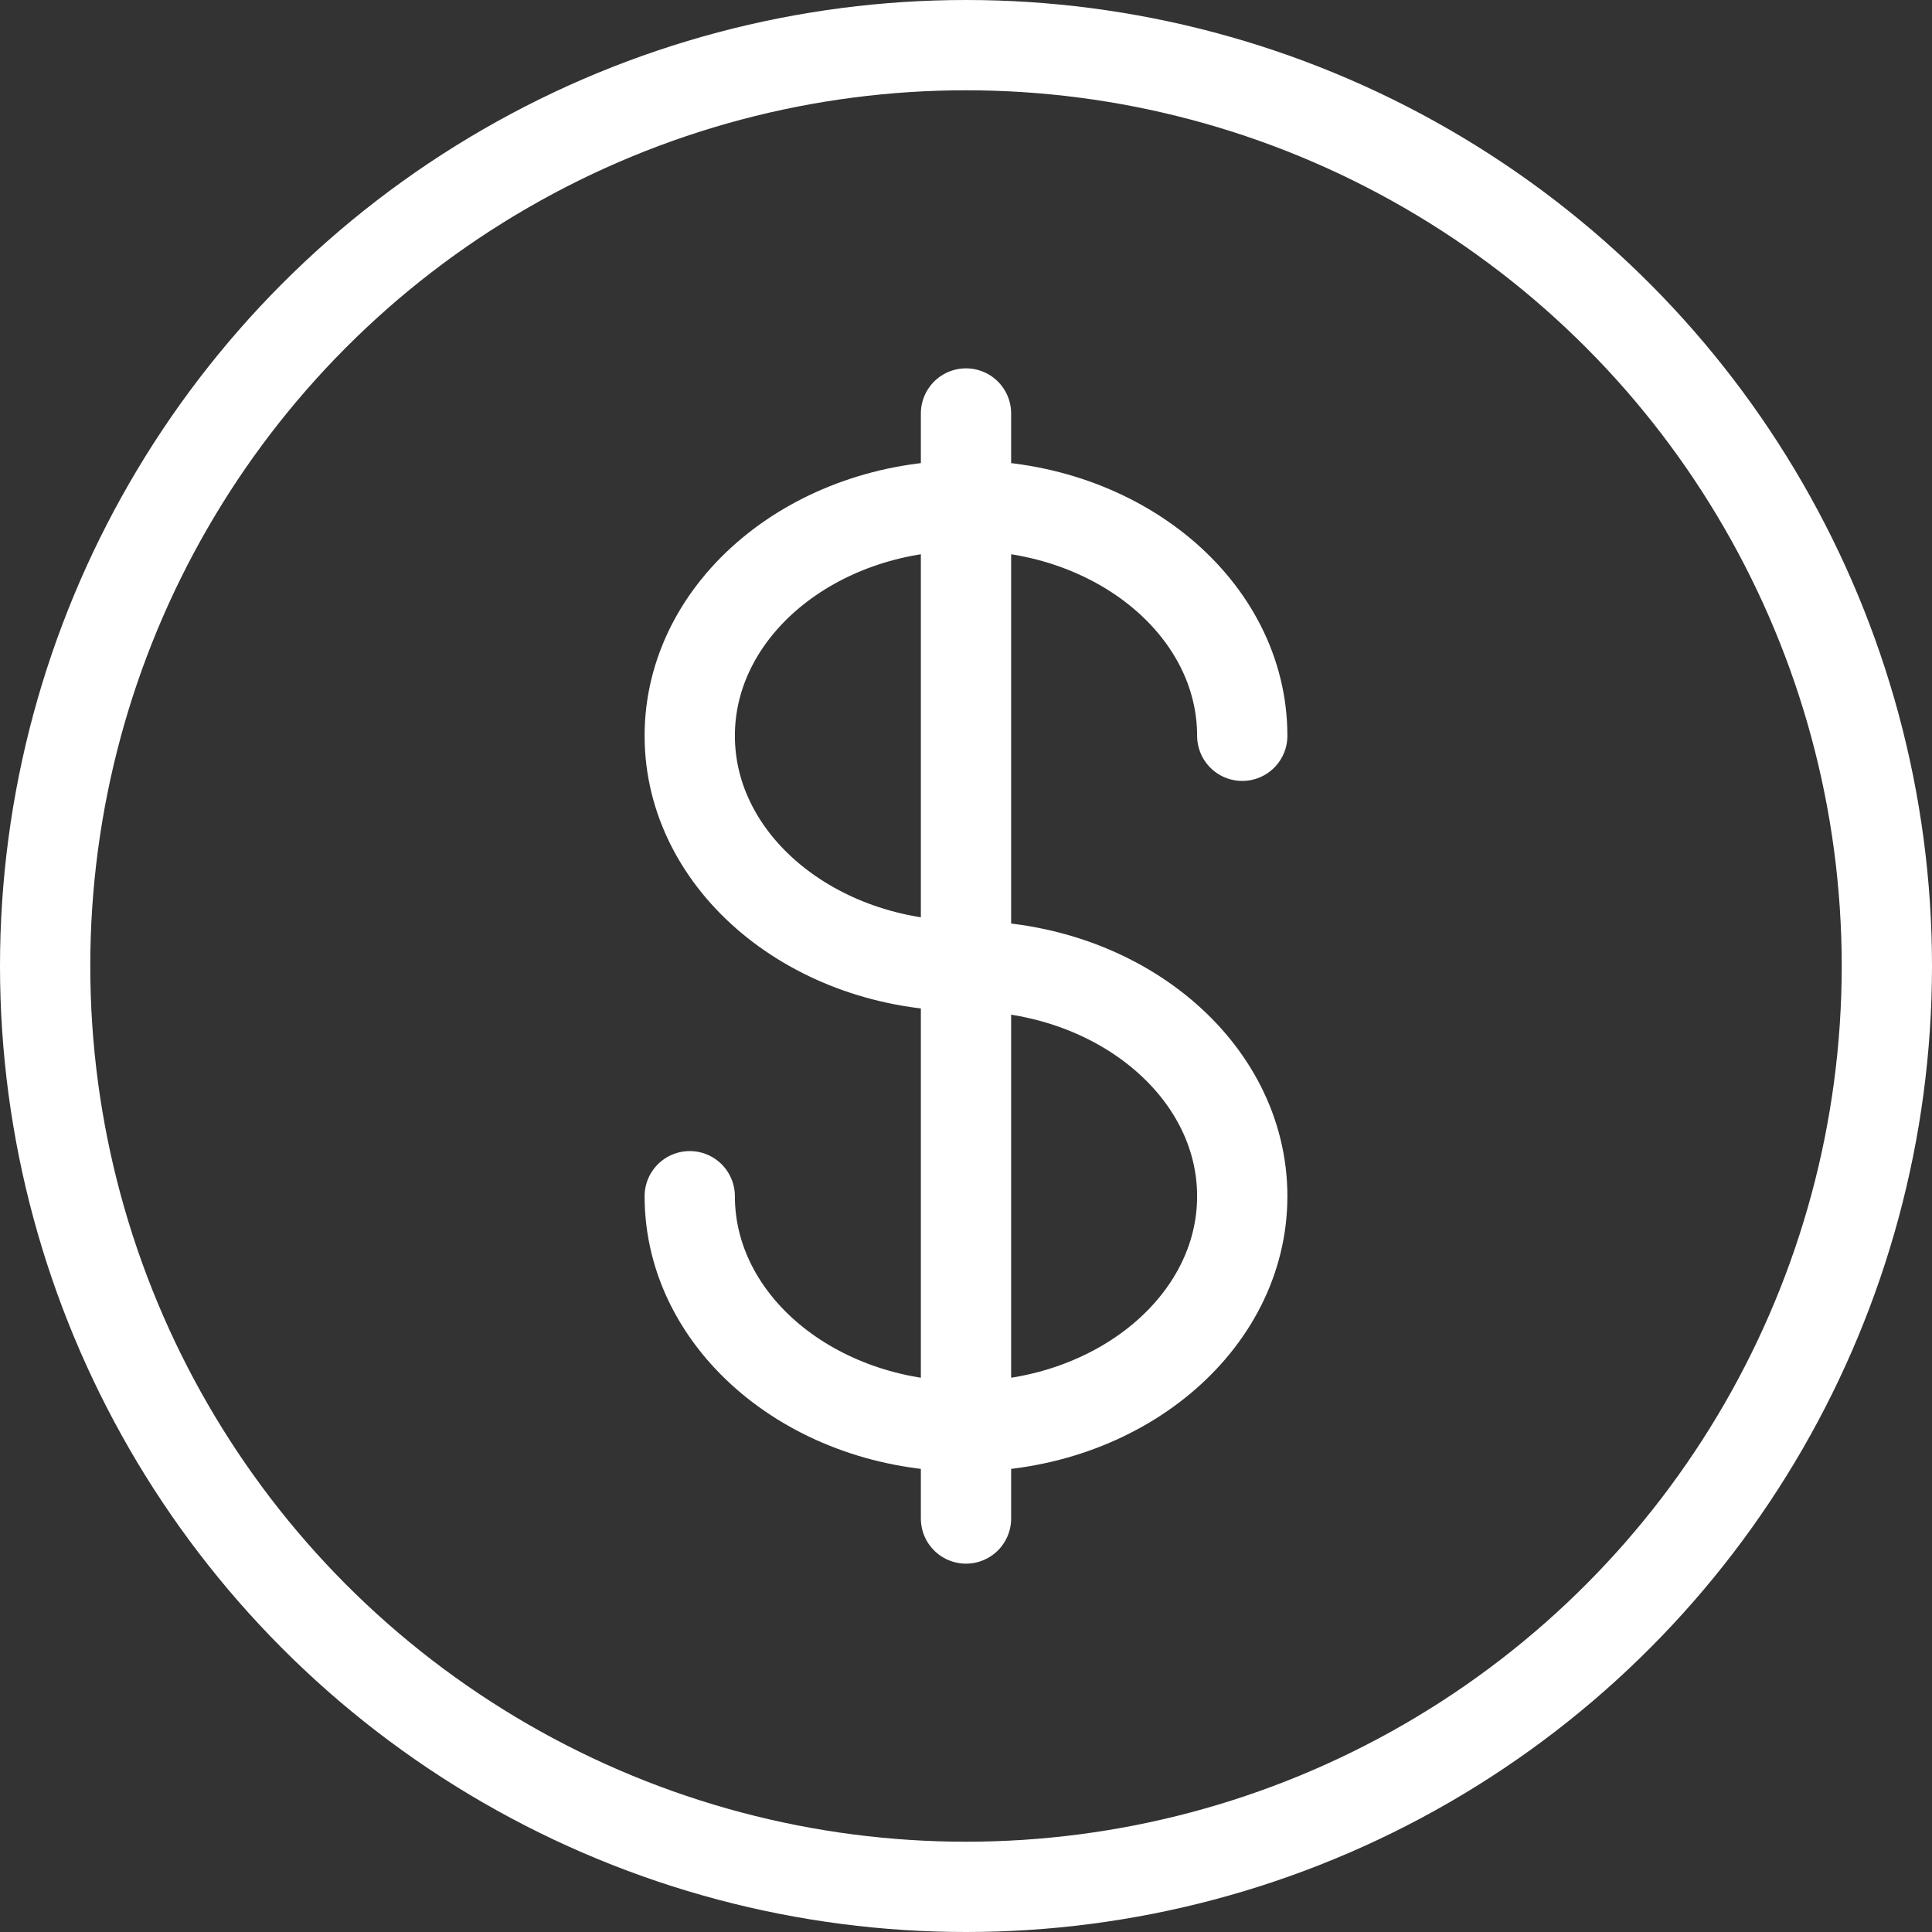 <svg viewBox="0 0 428 428" xmlns="http://www.w3.org/2000/svg" data-name="Layer 2" id="Layer_2">
  <rect x="0" y="0" width="428" height="428" fill="#333333" stroke="none"/>
  <defs>
    <style>
      .cls-1 {
        fill: none;
        stroke: #fff;
        stroke-linecap: round;
        stroke-linejoin: round;
        stroke-width: 20px;
      }
    </style>
  </defs>
  <g data-name="Layer 1" id="Layer_1-2">
    <circle r="204" cy="214" cx="214" class="cls-1"></circle>
    <path d="M214,91.6v244.8" class="cls-1"></path>
    <path d="M275.2,163c0-28.17-27.4-51-61.2-51s-61.2,22.83-61.2,51,27.4,51,61.2,51,61.2,22.83,61.2,51-27.4,51-61.2,51-61.2-22.83-61.2-51" class="cls-1"></path>
  </g>
</svg>